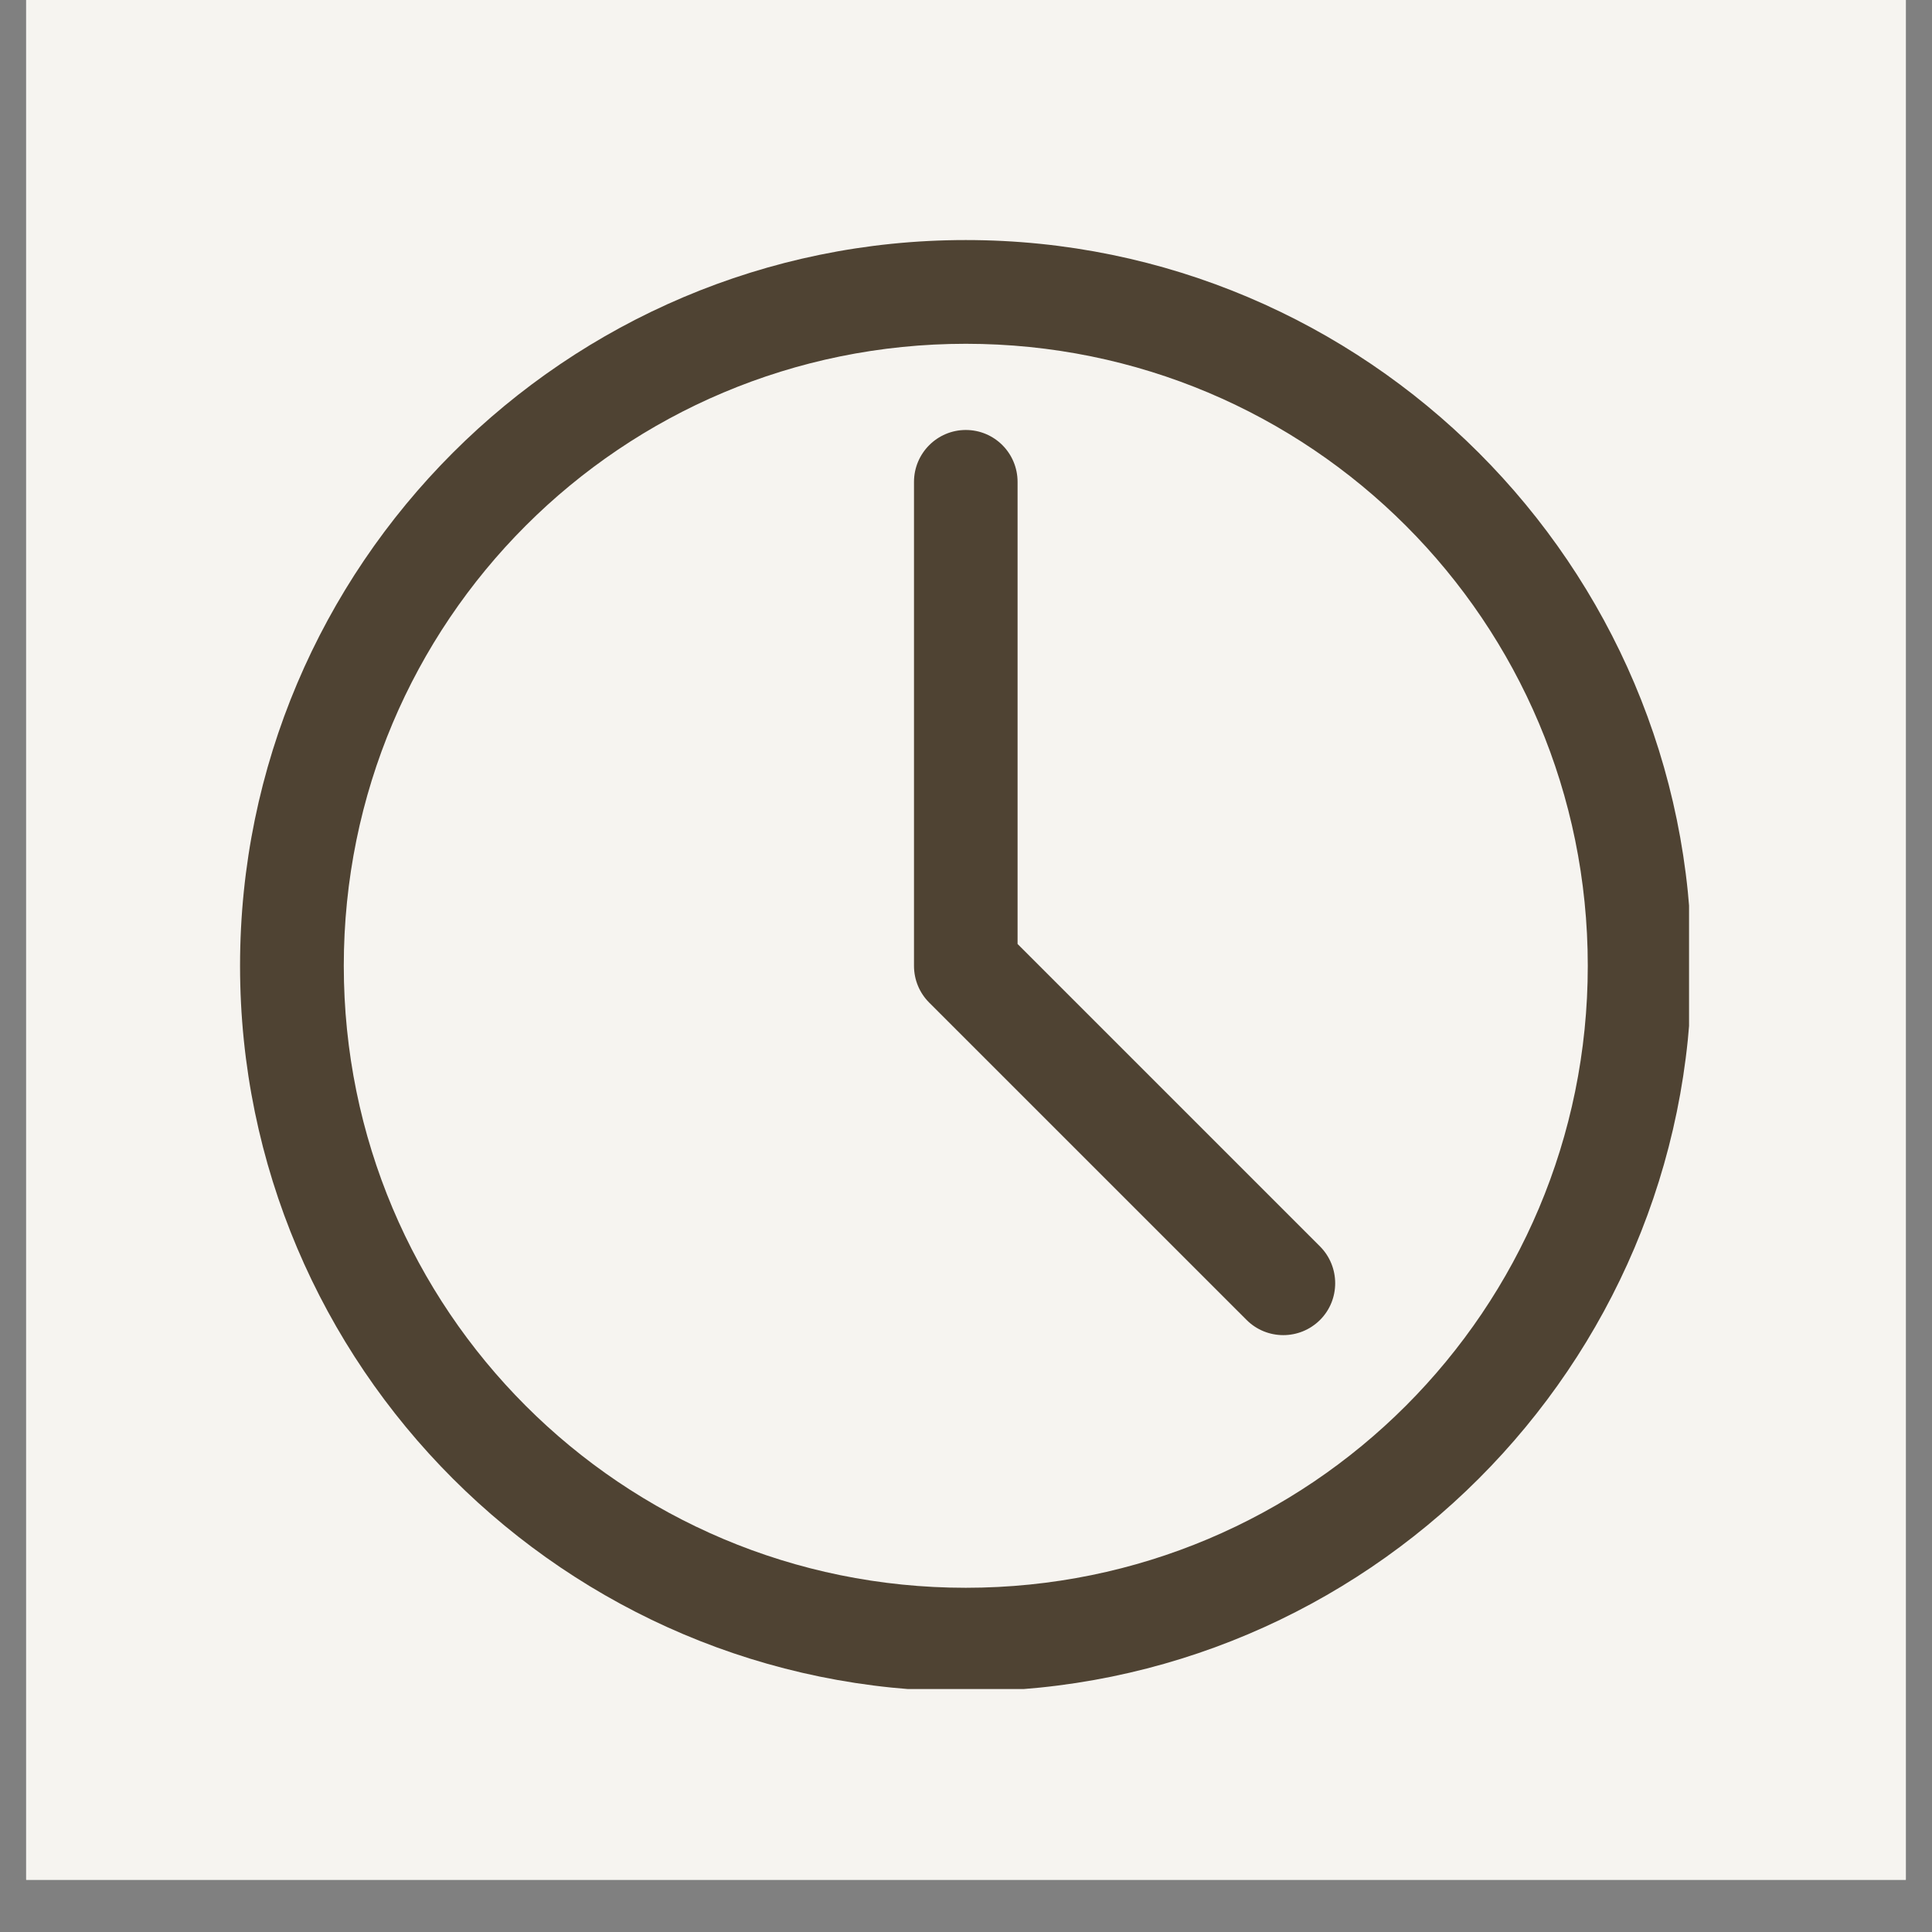 <svg version="1.0" preserveAspectRatio="xMidYMid meet" height="48" viewBox="0 0 36 36" zoomAndPan="magnify" width="48" xmlns:xlink="http://www.w3.org/1999/xlink" xmlns="http://www.w3.org/2000/svg"><rect x="0" y="0" width="36" height="36" fill="#808080" stroke="none"/><defs><clipPath id="4a0233d741"><path clip-rule="nonzero" d="M 0.488 0 L 35.512 0 L 35.512 35.027 L 0.488 35.027 Z M 0.488 0"></path></clipPath><clipPath id="41d56a09ee"><path clip-rule="nonzero" d="M 4.473 4.473 L 31.473 4.473 L 31.473 31.473 L 4.473 31.473 Z M 4.473 4.473"></path></clipPath></defs><g clip-path="url(#4a0233d741)"><path fill-rule="nonzero" fill-opacity="1" d="M 0.488 0 L 35.512 0 L 35.512 35.027 L 0.488 35.027 Z M 0.488 0" fill="#ffffff"></path><path fill-rule="nonzero" fill-opacity="1" d="M 0.488 0 L 35.512 0 L 35.512 35.027 L 0.488 35.027 Z M 0.488 0" fill="#f6f4f0"></path></g><g clip-path="url(#41d56a09ee)"><path fill-rule="nonzero" fill-opacity="1" d="M 17.996 8.012 C 17.465 8.012 17.031 8.445 17.031 8.98 L 17.031 17.996 C 17.031 18.262 17.137 18.504 17.312 18.68 L 23.227 24.594 C 23.605 24.973 24.219 24.973 24.598 24.594 C 24.973 24.219 24.973 23.605 24.598 23.227 L 18.961 17.59 L 18.961 8.98 C 18.961 8.445 18.531 8.012 17.996 8.012 Z M 17.996 6.406 C 24.41 6.406 29.586 11.582 29.586 17.996 C 29.586 24.406 24.41 29.586 17.996 29.586 C 11.582 29.586 6.406 24.406 6.406 17.996 C 6.406 11.582 11.582 6.406 17.996 6.406 Z M 17.996 4.473 C 10.539 4.473 4.473 10.535 4.473 17.996 C 4.473 25.453 10.539 31.516 17.996 31.516 C 25.453 31.516 31.52 25.453 31.52 17.996 C 31.52 10.535 25.453 4.473 17.996 4.473" fill="#4f4333"></path></g></svg>